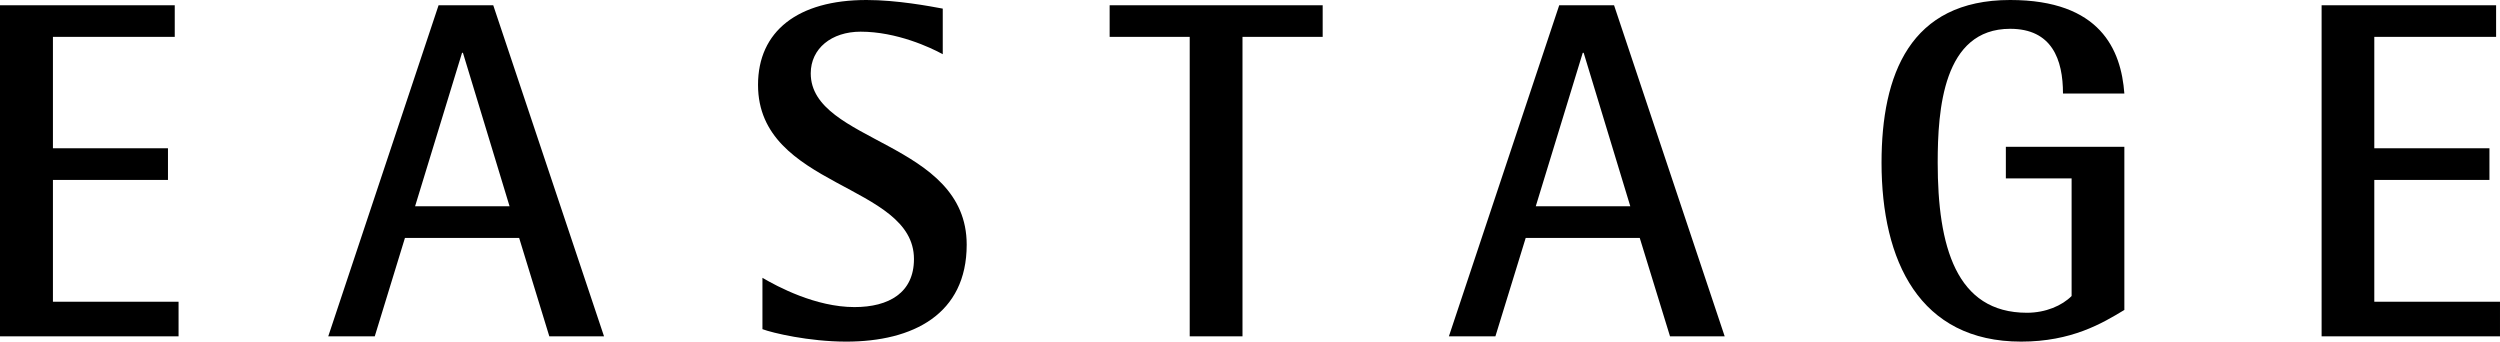 <?xml version="1.0" encoding="utf-8"?>
<!-- Generator: Adobe Illustrator 22.1.0, SVG Export Plug-In . SVG Version: 6.00 Build 0)  -->
<svg version="1.1" id="レイヤー_1" xmlns="http://www.w3.org/2000/svg" xmlns:xlink="http://www.w3.org/1999/xlink" x="0px"
	 y="0px" viewBox="0 0 248.819 34" style="enable-background:new 0 0 248.819 34;" xml:space="preserve">
<g>
	<g>
		<path d="M0,0.525h17.392V3.67H5.268v11.089h11.45v3.148H5.268v12.121h12.504v3.446H0V0.525z"/>
		<path d="M45.987,5.253h0.087l4.641,15.274h-9.402L45.987,5.253z M32.67,33.474h4.629l3.004-9.791h11.367l3.002,9.791h5.445
			L49.092,0.525H43.65L32.67,33.474z"/>
		<path d="M93.831,5.397c-1.201-0.665-4.584-2.244-8.173-2.244c-2.904,0-4.967,1.678-4.967,4.149
			c0,6.937,15.522,6.738,15.522,17.051c0,6.924-5.35,9.647-11.986,9.647c-3.722,0-7.355-0.869-8.343-1.239v-5.112
			c1.472,0.866,5.291,2.914,9.157,2.914c3.434,0,5.924-1.43,5.924-4.78c0-7.54-15.52-7.065-15.52-17.334
			C75.443,3.105,79.408,0,86.24,0c3.046,0,6.297,0.619,7.59,0.857V5.397z"/>
		<path d="M118.409,3.67h-7.969V0.525h21.203V3.67h-7.981v29.803h-5.253V3.67z"/>
		<path d="M157.528,5.253h0.09l4.641,15.274h-9.407L157.528,5.253z M144.205,33.474h4.629l3.015-9.791h11.352l3.012,9.791h5.441
			l-11.01-32.949h-5.459L144.205,33.474z"/>
		<path d="M211.433,30.847C209.23,32.181,206.182,34,201.159,34c-10.121,0-13.894-8.03-13.894-17.811
			c0-8.742,2.819-16.189,12.8-16.189c8.992,0,11.046,4.965,11.367,9.311h-6.108c0-3.391-1.098-6.444-5.259-6.444
			c-6.684,0-7.211,8.068-7.211,13.323c0,8.315,1.816,14.939,8.883,14.939c1.87,0,3.497-0.713,4.445-1.666V17.758h-6.544V14.61
			h11.794V30.847z"/>
		<path d="M231.064,0.525h17.367V3.67h-12.123v11.089h11.46v3.148h-11.46v12.121h12.51v3.446h-17.754V0.525z"/>
	</g>
</g>
</svg>
